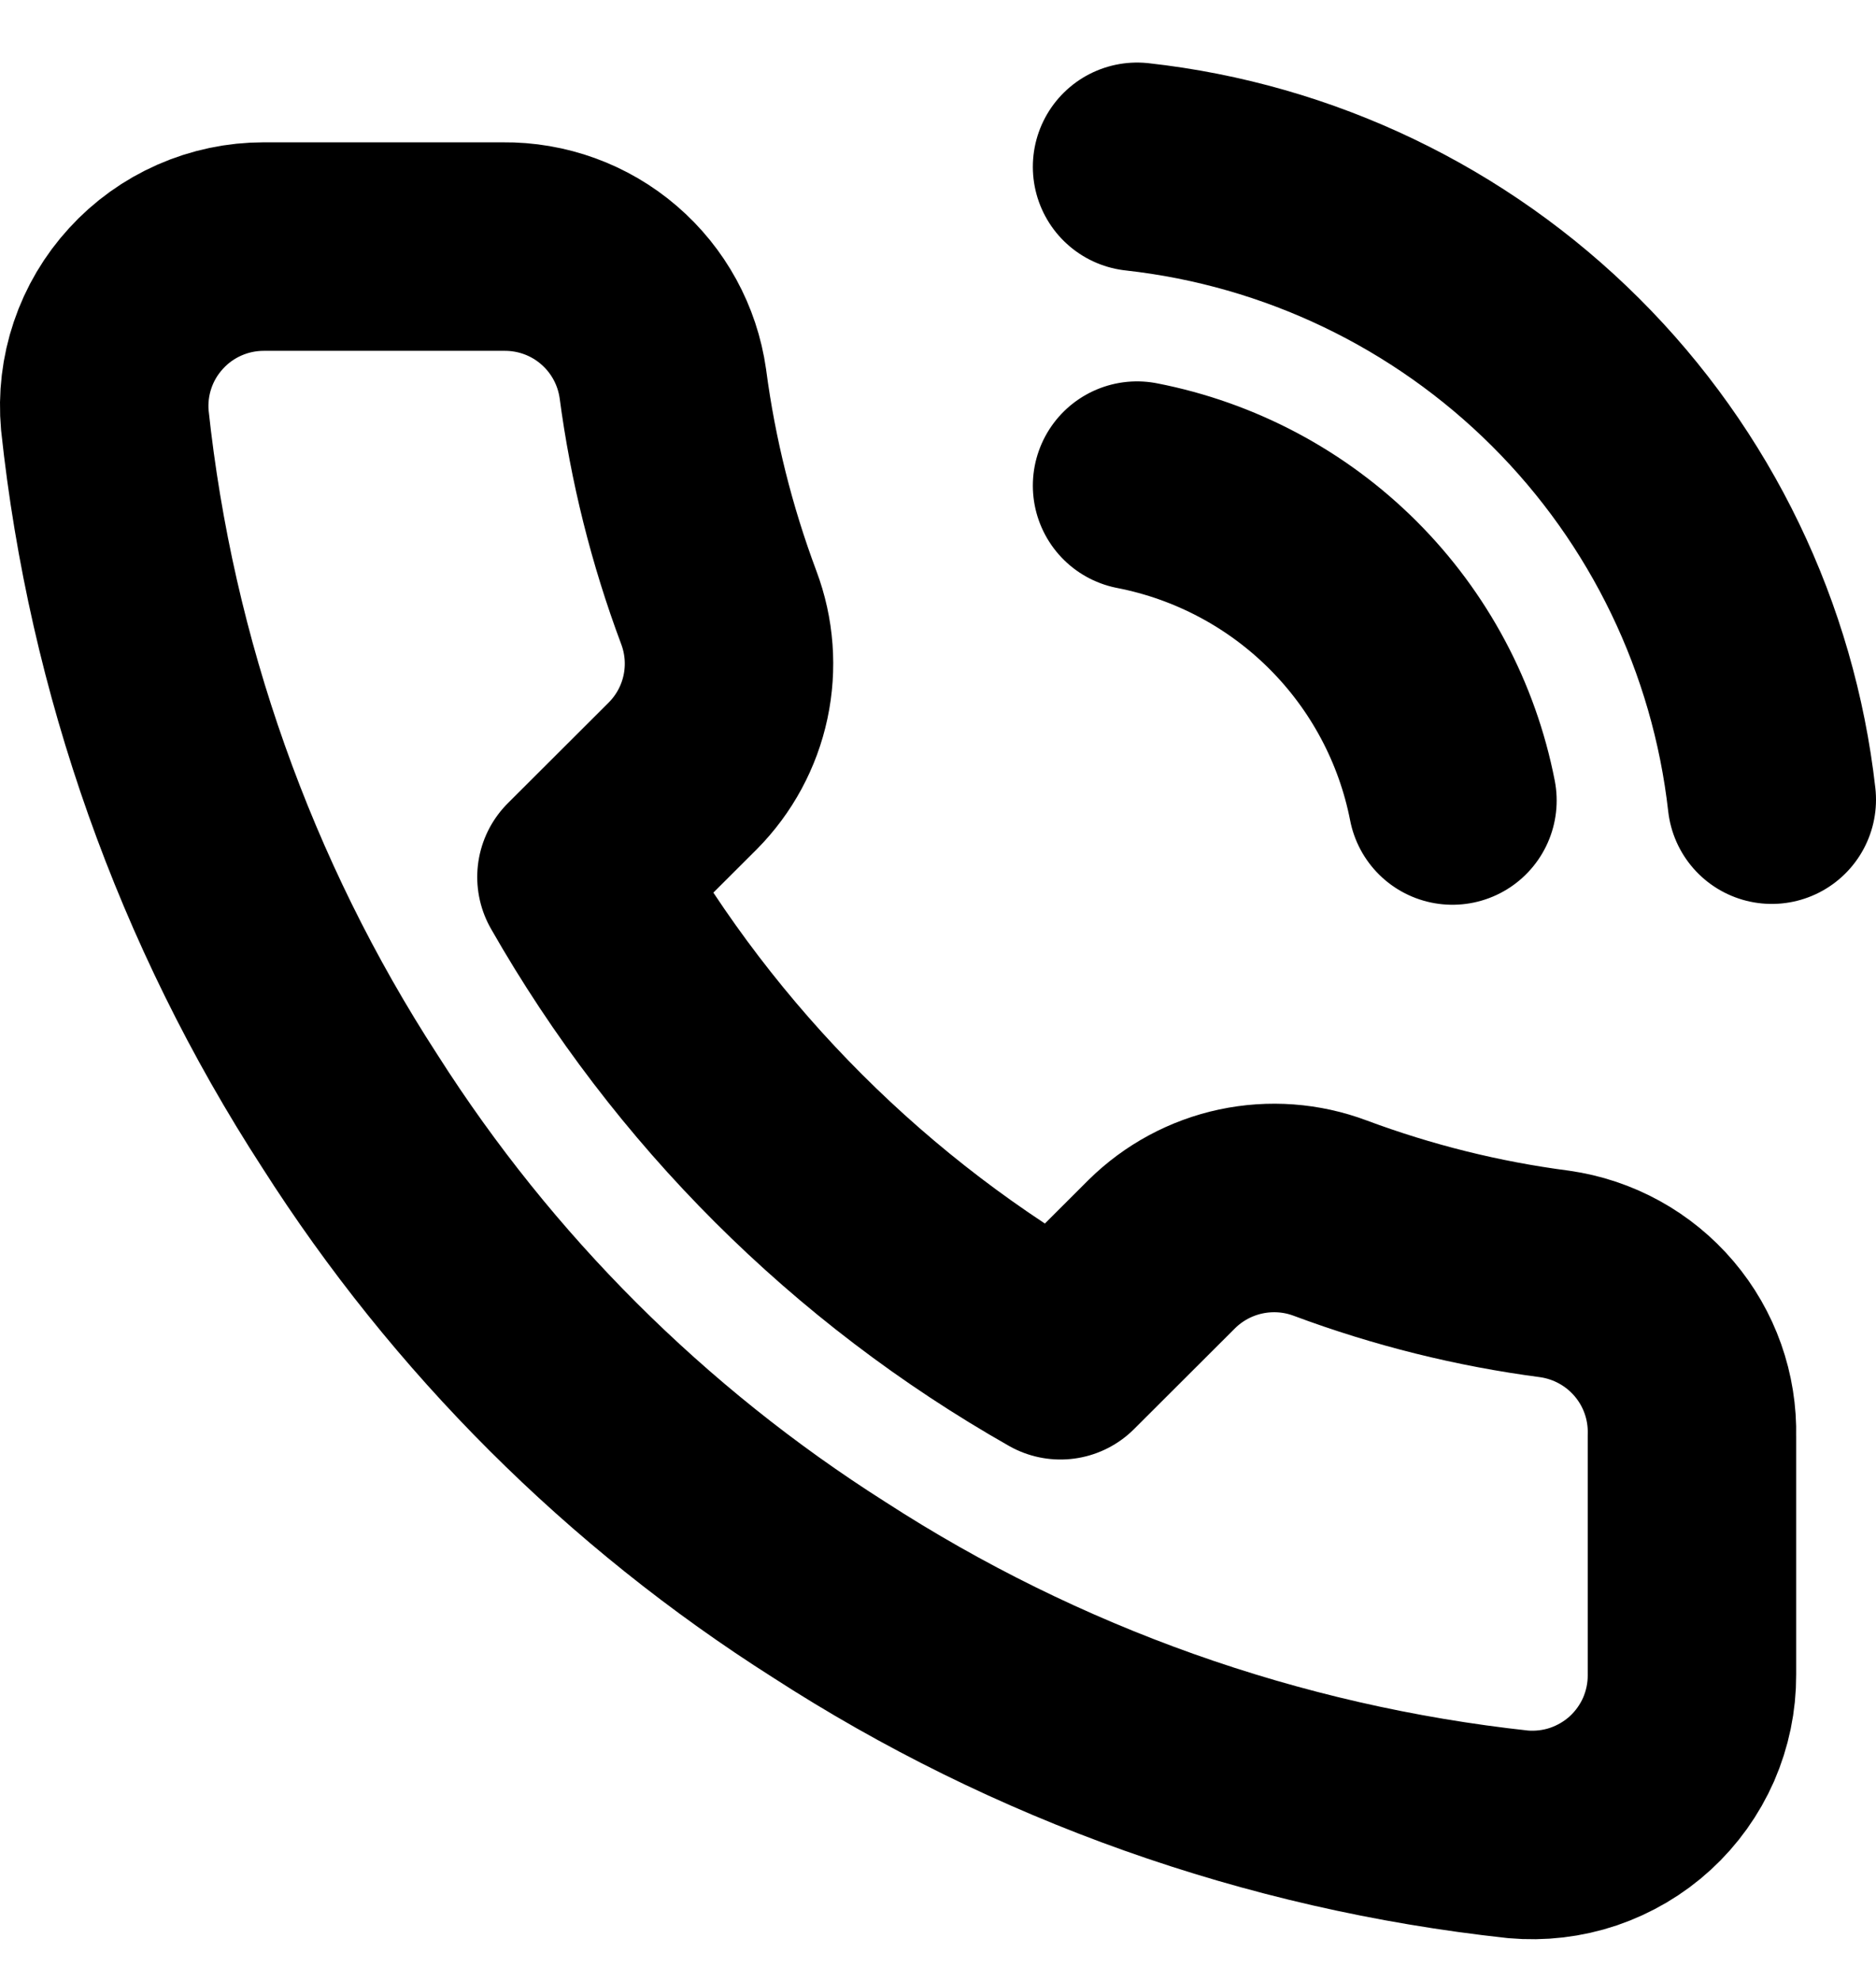 <svg width="18" height="19" viewBox="0 0 18 19" fill="none" xmlns="http://www.w3.org/2000/svg">
<path d="M10.91 4.658C11.659 4.804 12.346 5.169 12.885 5.707C13.424 6.245 13.79 6.931 13.936 7.678M10.91 1.6C12.465 1.772 13.914 2.467 15.021 3.57C16.128 4.673 16.825 6.119 17 7.67M16.234 13.771V16.065C16.235 16.278 16.191 16.488 16.106 16.684C16.02 16.879 15.895 17.054 15.738 17.198C15.581 17.342 15.395 17.451 15.193 17.52C14.991 17.588 14.777 17.613 14.564 17.594C12.207 17.338 9.943 16.534 7.954 15.247C6.103 14.073 4.534 12.507 3.358 10.66C2.063 8.665 1.258 6.394 1.006 4.031C0.987 3.82 1.012 3.607 1.08 3.406C1.148 3.204 1.257 3.02 1.401 2.863C1.544 2.706 1.718 2.581 1.913 2.495C2.108 2.409 2.318 2.365 2.531 2.365H4.828C5.2 2.361 5.561 2.492 5.842 2.734C6.124 2.976 6.308 3.312 6.36 3.68C6.457 4.414 6.637 5.134 6.897 5.828C7 6.102 7.022 6.399 6.961 6.685C6.9 6.971 6.758 7.233 6.552 7.441L5.579 8.412C6.67 10.326 8.257 11.911 10.175 12.999L11.148 12.028C11.356 11.823 11.619 11.681 11.905 11.62C12.192 11.559 12.49 11.581 12.764 11.684C13.459 11.943 14.181 12.123 14.916 12.219C15.289 12.272 15.628 12.459 15.871 12.745C16.114 13.031 16.243 13.396 16.234 13.771Z" stroke="currentColor" stroke-width="2" stroke-linecap="round" stroke-linejoin="round"/>
</svg>
